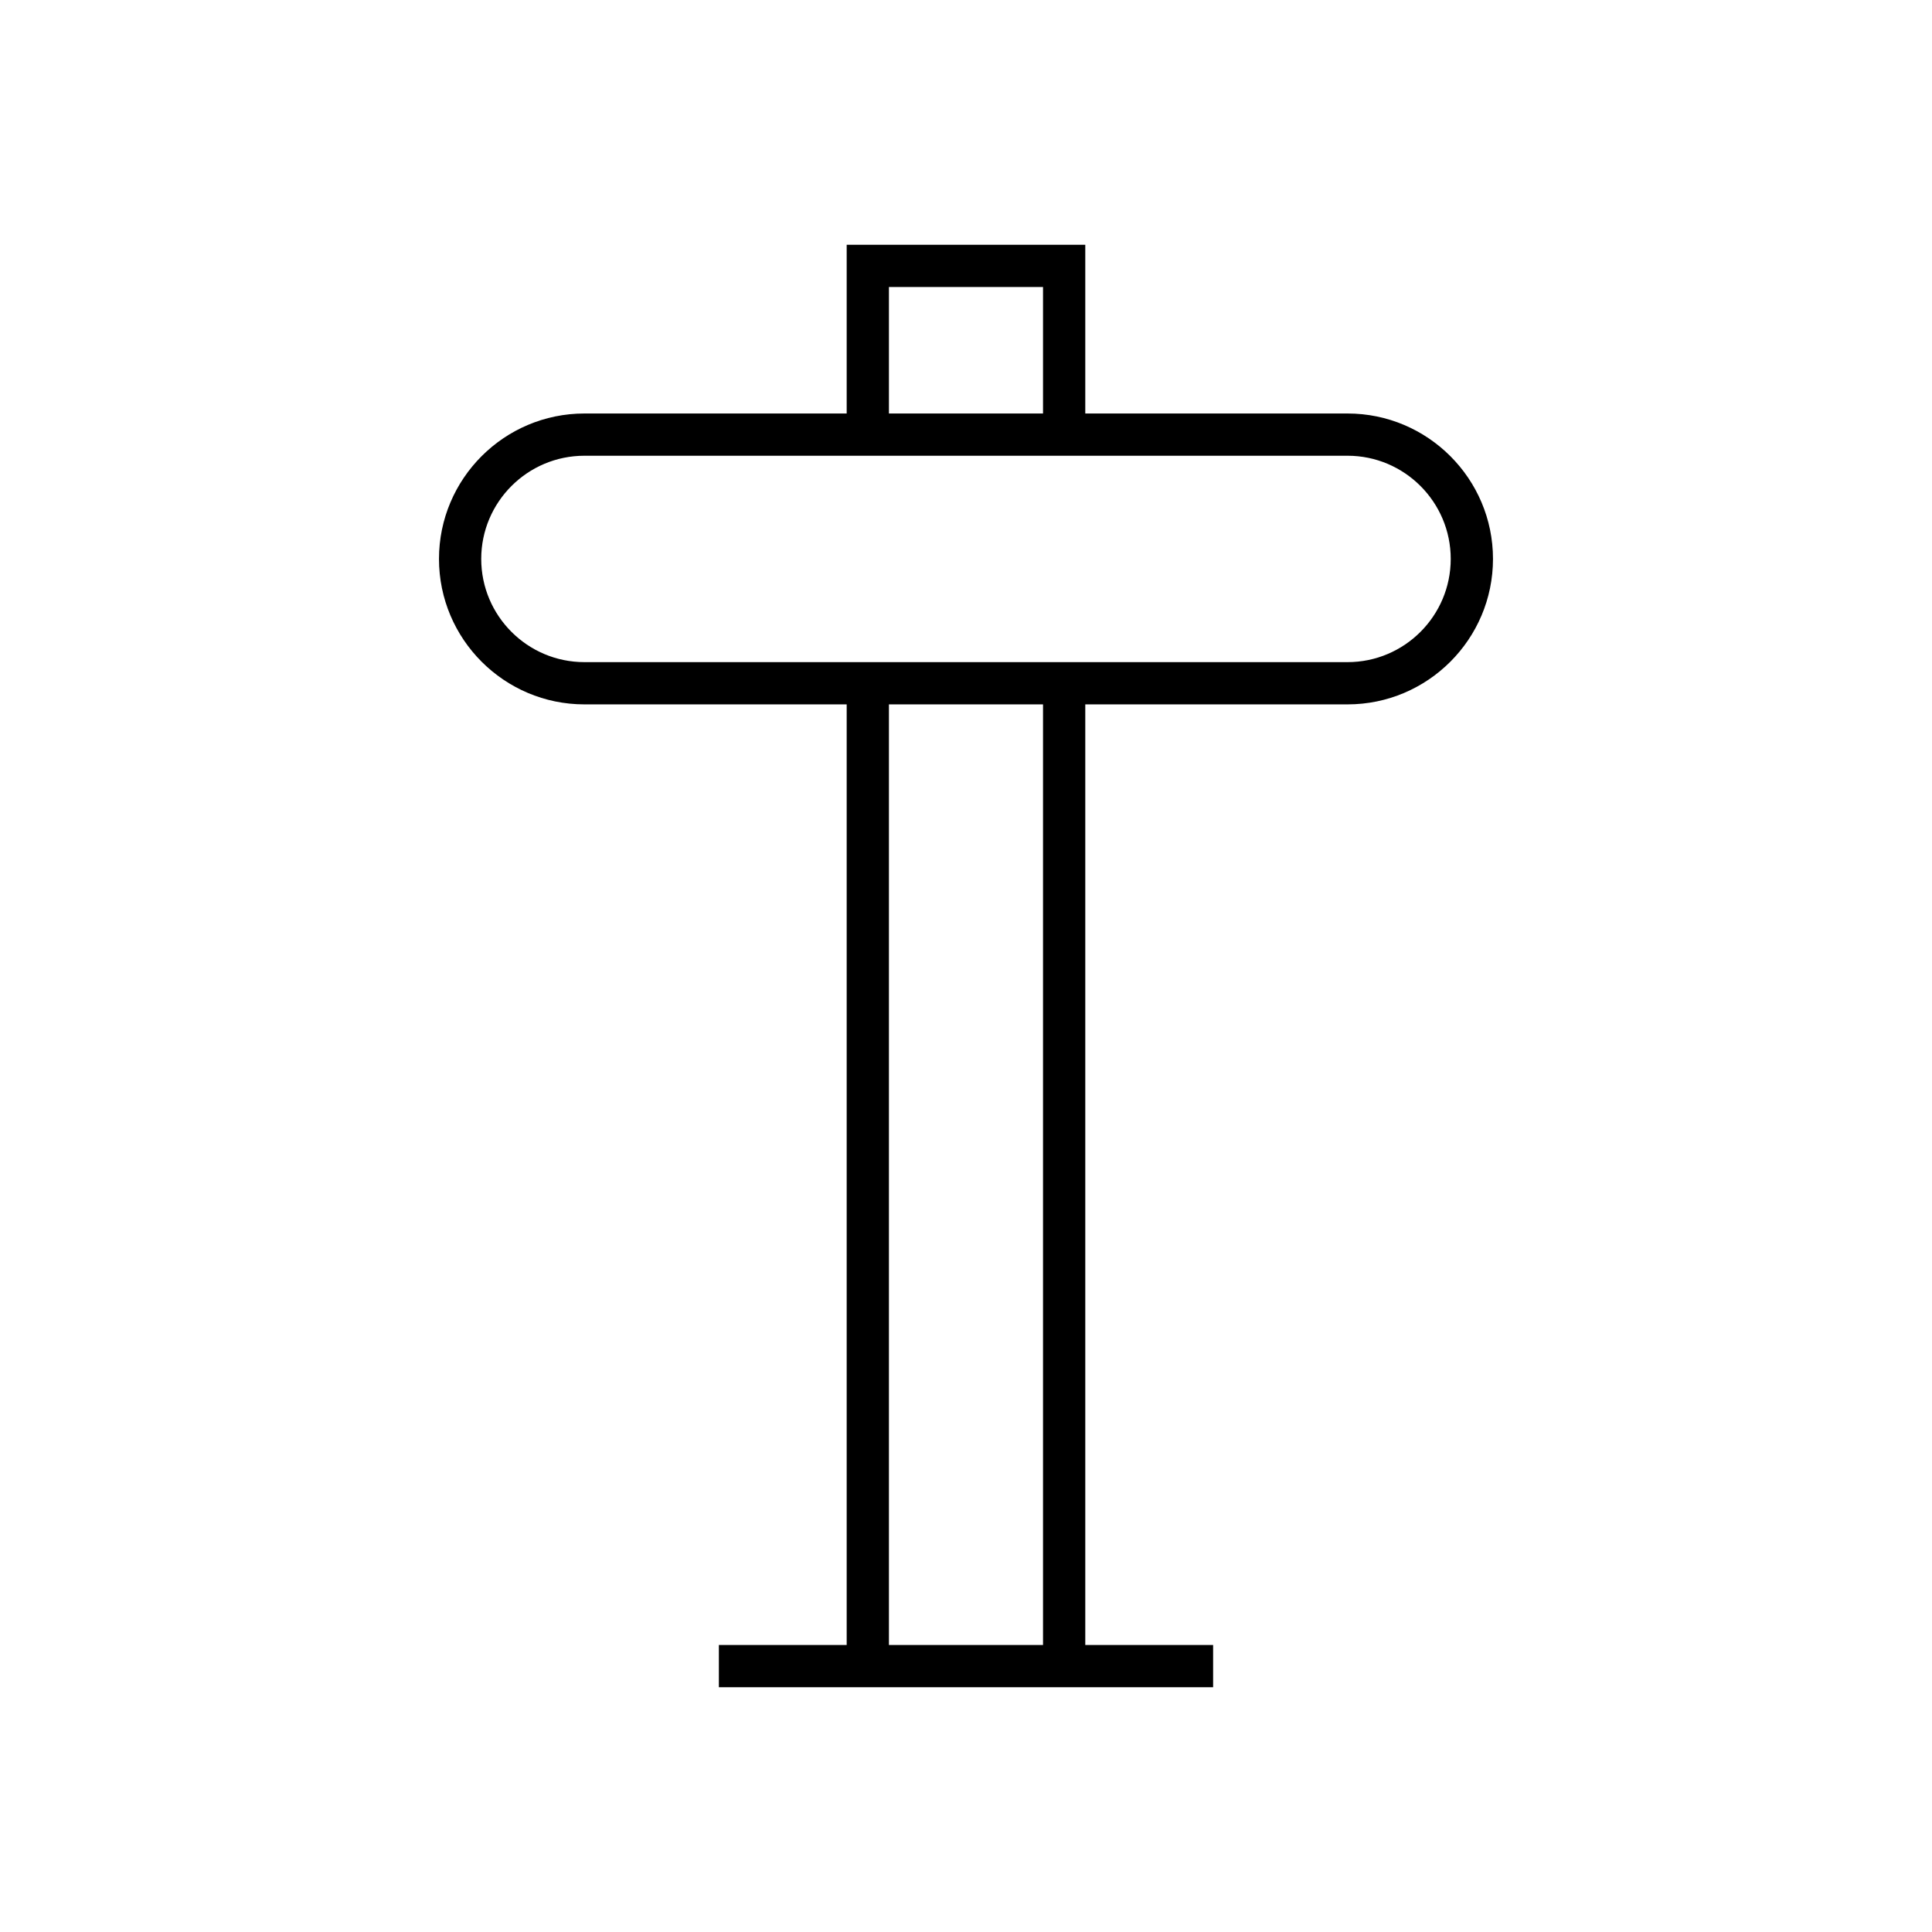 <?xml version="1.0" encoding="UTF-8"?>
<!-- Uploaded to: ICON Repo, www.iconrepo.com, Generator: ICON Repo Mixer Tools -->
<svg fill="#000000" width="800px" height="800px" version="1.1" viewBox="144 144 512 512" xmlns="http://www.w3.org/2000/svg">
 <path d="m368.38 208.87v44.711h-69.504c-21.25 0-38.539 17.293-38.539 38.539 0 21.254 17.293 38.547 38.539 38.547h69.504v249.27h-33.871v11.195h130.98v-11.195h-33.879v-249.27h69.508c21.25 0 38.539-17.293 38.539-38.547 0-21.25-17.293-38.539-38.539-38.539h-69.508v-44.711zm11.195 11.195h40.836v33.516h-40.836zm40.836 359.87h-40.836v-249.27h40.836zm80.703-315.16c15.078 0 27.344 12.266 27.344 27.344 0 15.082-12.266 27.352-27.344 27.352h-202.24c-15.078 0-27.344-12.266-27.344-27.352 0-15.078 12.266-27.344 27.344-27.344z"/>
</svg>